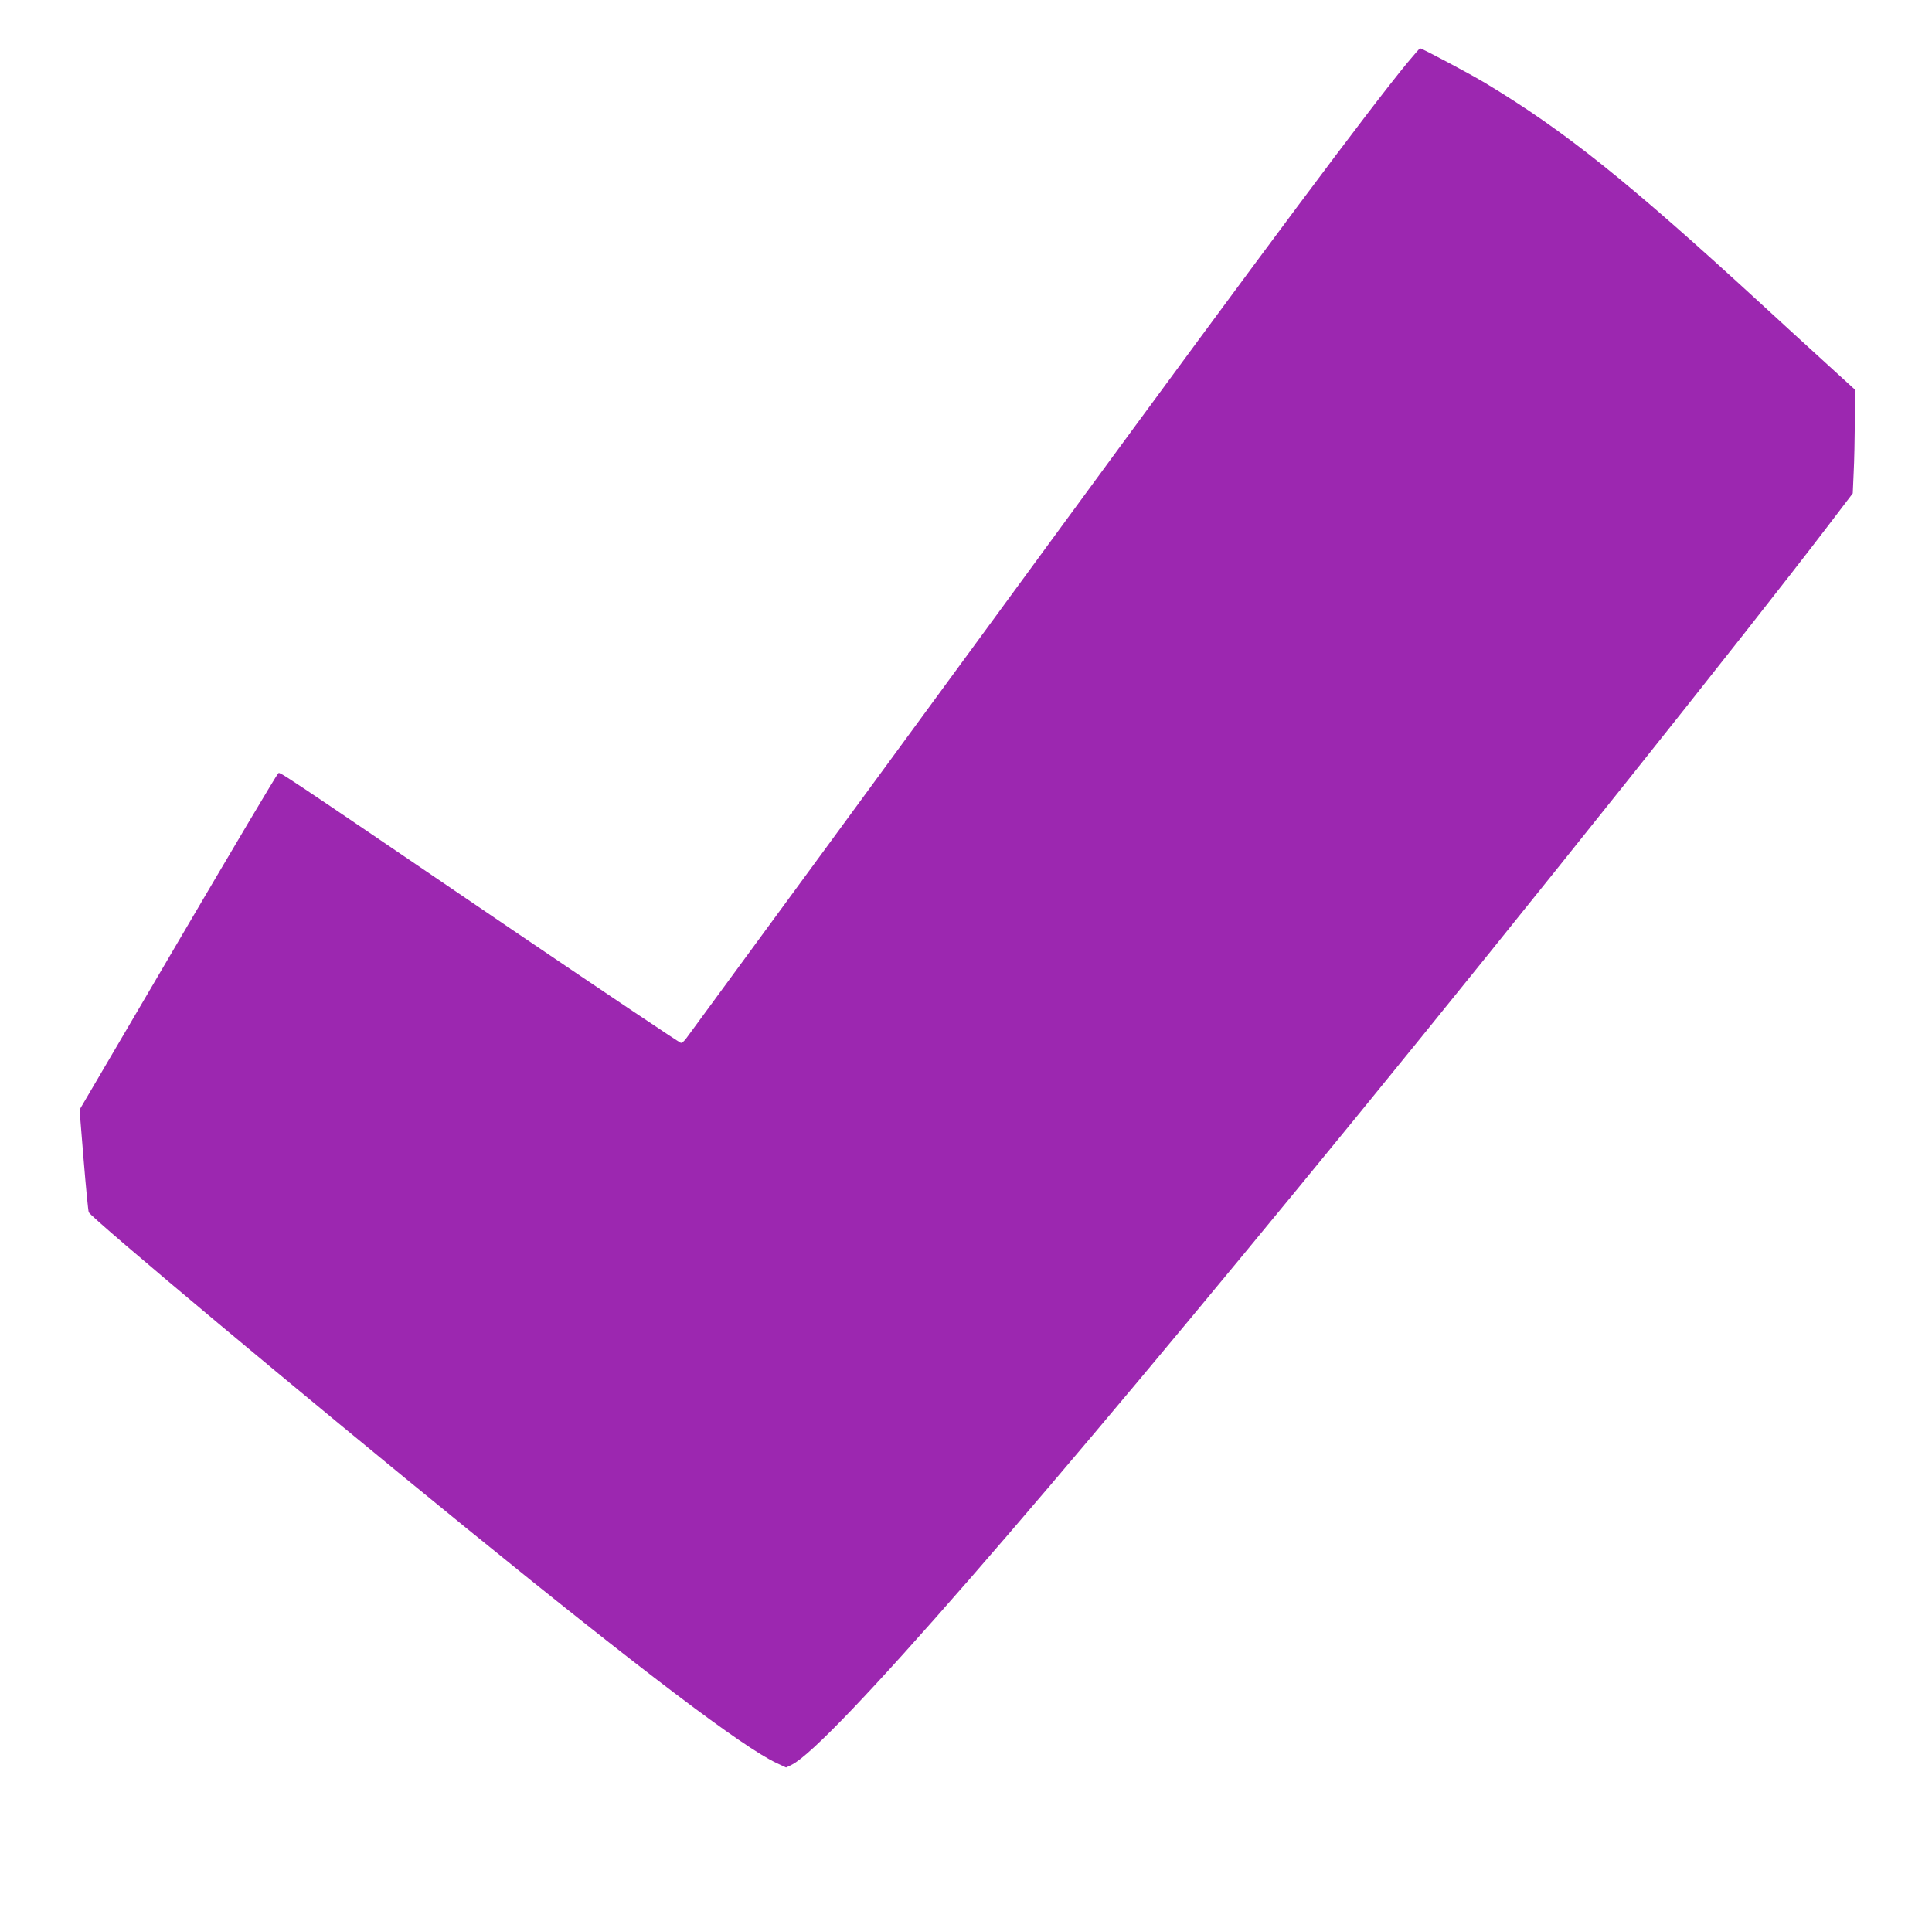 <?xml version="1.0" standalone="no"?>
<!DOCTYPE svg PUBLIC "-//W3C//DTD SVG 20010904//EN"
 "http://www.w3.org/TR/2001/REC-SVG-20010904/DTD/svg10.dtd">
<svg version="1.0" xmlns="http://www.w3.org/2000/svg"
 width="1280pt" height="1266pt" viewBox="0 0 1280 1266"
 preserveAspectRatio="xMidYMid meet">
<g transform="translate(0,1266) scale(0.1,-0.1)"
fill="#9c27b0" stroke="none">
<path d="M9324 12244 c-258 -314 -937 -1224 -2278 -3054 -324 -443 -1015
-1385 -1535 -2095 -520 -709 -955 -1302 -966 -1317 -11 -15 -26 -28 -34 -28
-7 0 -509 337 -1115 748 -1644 1118 -1537 1046 -1554 1036 -8 -5 -307 -509
-665 -1119 l-650 -1108 27 -331 c15 -182 30 -338 34 -348 16 -38 1437 -1227
2497 -2089 1168 -950 1835 -1455 2059 -1560 l64 -30 39 19 c254 130 1636 1716
3744 4297 1074 1315 2566 3185 3114 3903 l170 223 6 137 c4 75 7 230 8 344 l1
206 -217 198 c-120 109 -301 275 -403 369 -885 813 -1303 1148 -1830 1465 -94
57 -419 230 -432 230 -2 0 -40 -43 -84 -96z"/>
</g>
</svg>
